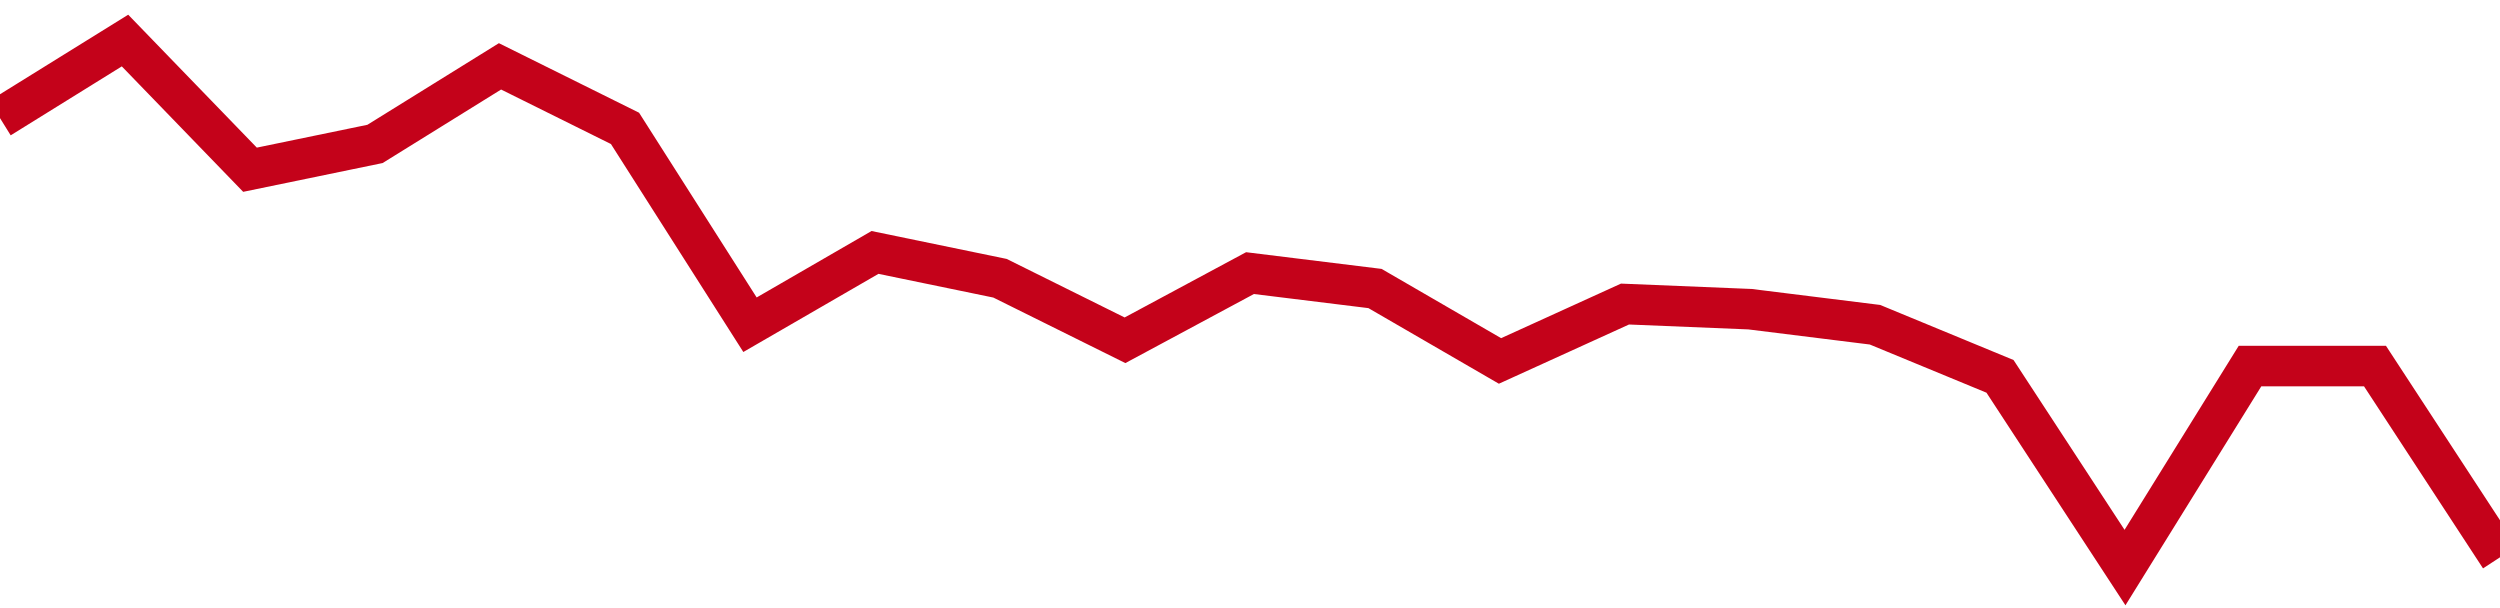 <!-- Generated with https://github.com/jxxe/sparkline/ --><svg viewBox="0 0 185 45" class="sparkline" xmlns="http://www.w3.org/2000/svg"><path class="sparkline--fill" d="M 0 8.74 L 0 8.74 L 9.25 3 L 18.5 12.56 L 27.75 10.65 L 37 4.91 L 46.25 9.5 L 55.5 24.03 L 64.75 18.68 L 74 20.59 L 83.25 25.18 L 92.5 20.21 L 101.75 21.35 L 111 26.71 L 120.25 22.5 L 129.5 22.88 L 138.75 24.03 L 148 27.85 L 157.25 42 L 166.5 27.09 L 175.75 27.09 L 185 41.24 V 45 L 0 45 Z" stroke="none" fill="none" ></path><path class="sparkline--line" d="M 0 8.74 L 0 8.74 L 9.25 3 L 18.5 12.56 L 27.75 10.65 L 37 4.91 L 46.25 9.5 L 55.5 24.03 L 64.75 18.68 L 74 20.59 L 83.25 25.18 L 92.5 20.21 L 101.75 21.35 L 111 26.71 L 120.25 22.5 L 129.5 22.88 L 138.75 24.03 L 148 27.85 L 157.25 42 L 166.5 27.09 L 175.75 27.09 L 185 41.24" fill="none" stroke-width="3" stroke="#C4021A" ></path></svg>